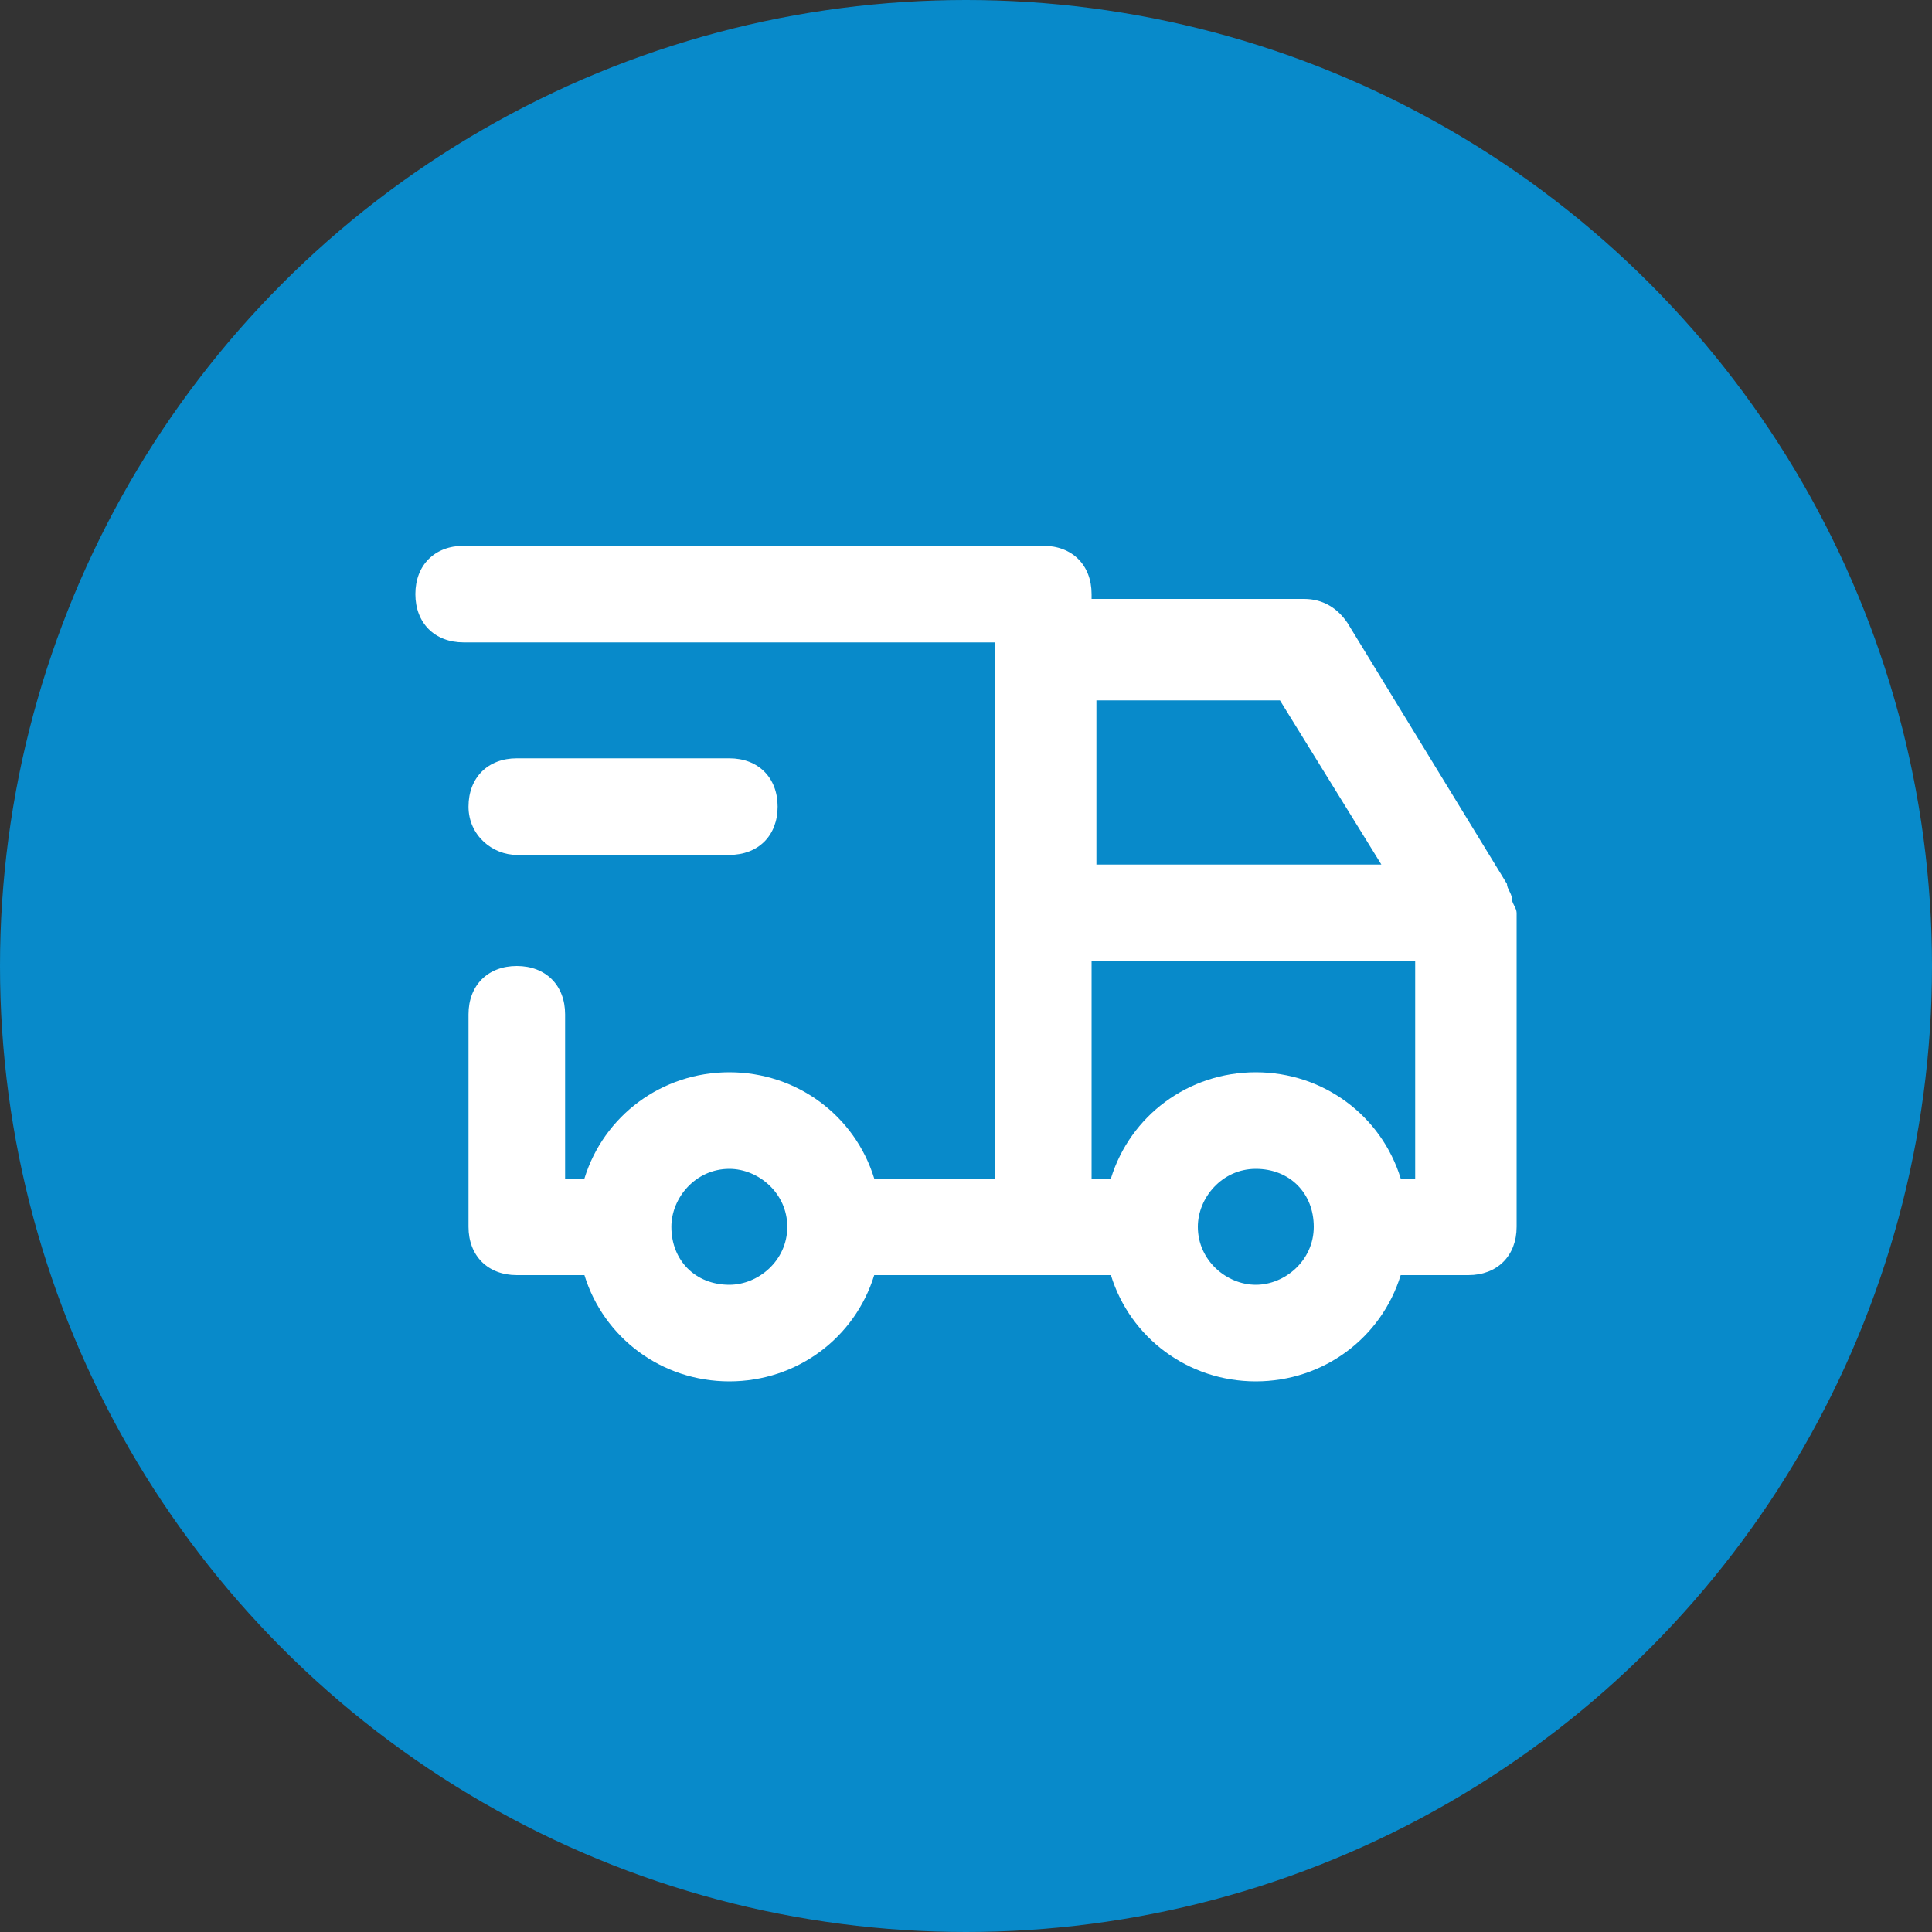 <?xml version="1.0" encoding="utf-8"?>
<!-- Generator: Adobe Illustrator 25.3.1, SVG Export Plug-In . SVG Version: 6.00 Build 0)  -->
<svg version="1.1" id="Capa_1" xmlns="http://www.w3.org/2000/svg" xmlns:xlink="http://www.w3.org/1999/xlink" x="0px" y="0px"
	 viewBox="0 0 40 40" style="enable-background:new 0 0 40 40;" xml:space="preserve">
<rect x="0" y="0" width="40" height="40" fill="#333333" stroke="none"/>
<style type="text/css">
	.st0{fill:#FFFFFF;}
	.st1{fill:#088ACA;}
</style>
<g>
	<path class="st0" d="M15.1,28.6c-1.8,0-3.2-1.4-3.2-3.2s1.4-3.2,3.2-3.2s3.2,1.4,3.2,3.2S16.9,28.6,15.1,28.6z M15.1,24.3
		c-0.7,0-1.2,0.5-1.2,1.2c0,0.7,0.5,1.2,1.2,1.2c0.6,0,1.2-0.5,1.2-1.2C16.3,24.8,15.7,24.3,15.1,24.3z"/>
	<path class="st0" d="M26,28.6c-1.8,0-3.2-1.4-3.2-3.2s1.4-3.2,3.2-3.2s3.2,1.4,3.2,3.2S27.7,28.6,26,28.6z M26,24.3
		c-0.6,0-1.2,0.5-1.2,1.2c0,0.7,0.5,1.2,1.2,1.2s1.2-0.5,1.2-1.2C27.2,24.8,26.6,24.3,26,24.3z"/>
	<path class="st0" d="M30.3,26.4h-2.2c-0.6,0-1-0.4-1-1s0.4-1,1-1h1.2v-4.5h-6.7v4.5h1.2c0.6,0,1,0.4,1,1s-0.4,1-1,1h-6.5
		c-0.6,0-1-0.4-1-1s0.4-1,1-1h3.4V13.4h-11c-0.6,0-1-0.4-1-1s0.4-1,1-1h12c0.6,0,1,0.4,1,1v0.1h4.4c0.4,0,0.7,0.2,0.9,0.5l3.3,5.4
		c0.1,0.1,0.1,0.2,0.1,0.3c0,0.1,0,0.2,0,0.3v6.5C31.3,26,30.9,26.4,30.3,26.4z M22.6,17.9h5.9l-2.1-3.4h-3.9V17.9z M12.9,26.4h-2.2
		c-0.6,0-1-0.4-1-1v-4.4c0-0.6,0.4-1,1-1s1,0.4,1,1v3.4h1.2c0.6,0,1,0.4,1,1S13.5,26.4,12.9,26.4z"/>
	<path class="st0" d="M15.1,17.7h-4.4c-0.6,0-1-0.4-1-1s0.4-1,1-1h4.4c0.6,0,1,0.4,1,1S15.7,17.7,15.1,17.7z"/>
</g>
<g id="Capa_2_8_">
	<path class="st0" d="M29,15.5L29,15.5c0-0.2-0.1-0.3-0.1-0.4l0,0l0,0c-0.1-0.1-0.1-0.2-0.2-0.3c0,0,0,0-0.1-0.1c0,0,0,0-0.1-0.1
		l-8-4.5c-0.3-0.2-0.7-0.2-1,0l-8,4.5c0,0,0,0-0.1,0.1c0,0-0.1,0-0.1,0.1s-0.1,0.2-0.2,0.3l0,0l0,0c0,0.1-0.1,0.2-0.1,0.3v0.1
		c0,0,0,0,0,0.1v9c0,0.4,0.2,0.7,0.5,0.9l8,4.5c0,0,0,0,0.1,0h0.1c0.1,0,0.2,0.1,0.3,0.1c0.1,0,0.2,0,0.3-0.1h0.1c0,0,0,0,0.1,0
		l8-4.5c0.3-0.2,0.5-0.5,0.5-0.9L29,15.5C29,15.6,29,15.6,29,15.5z M20,19l-2-1.1l6-3.4l2,1.1L20,19z M20,12.2l2,1.1l-6,3.4l-2-1.1
		L20,12.2z M13,17.3l6,3.4v6.7L13,24V17.3z M21,27.4v-6.7l6-3.4V24L21,27.4z"/>
</g>
<g id="Capa_1_32_">
	<circle class="st1" cx="20" cy="20" r="20"/>
</g>
<g>
	<path class="st0" d="M31.3,18.6c0-0.1-0.1-0.2-0.1-0.3l-3.3-5.4c-0.2-0.3-0.5-0.5-0.9-0.5h-4.4v-0.1c0-0.6-0.4-1-1-1h-12
		c-0.6,0-1,0.4-1,1s0.4,1,1,1h11v11.1h-2.5c-0.4-1.3-1.6-2.2-3-2.2s-2.6,0.9-3,2.2h-0.4v-3.4c0-0.6-0.4-1-1-1s-1,0.4-1,1v4.4
		c0,0.6,0.4,1,1,1h1.4c0.4,1.3,1.6,2.2,3,2.2s2.6-0.9,3-2.2H23c0.4,1.3,1.6,2.2,3,2.2s2.6-0.9,3-2.2h1.4c0.6,0,1-0.4,1-1v-6.5
		C31.4,18.8,31.3,18.7,31.3,18.6z M15.1,26.6c-0.7,0-1.2-0.5-1.2-1.2c0-0.6,0.5-1.2,1.2-1.2c0.6,0,1.2,0.5,1.2,1.2
		C16.3,26.1,15.7,26.6,15.1,26.6z M22.6,14.5h3.9l2.1,3.4h-5.9V14.5z M26,26.6c-0.6,0-1.2-0.5-1.2-1.2c0-0.6,0.5-1.2,1.2-1.2
		s1.2,0.5,1.2,1.2C27.2,26.1,26.6,26.6,26,26.6z M29.3,24.4H29c-0.4-1.3-1.6-2.2-3-2.2s-2.6,0.9-3,2.2h-0.4v-4.5h6.7V24.4z"/>
	<path class="st0" d="M10.7,17.7h4.4c0.6,0,1-0.4,1-1s-0.4-1-1-1h-4.4c-0.6,0-1,0.4-1,1S10.2,17.7,10.7,17.7z"/>
</g>
</svg>
